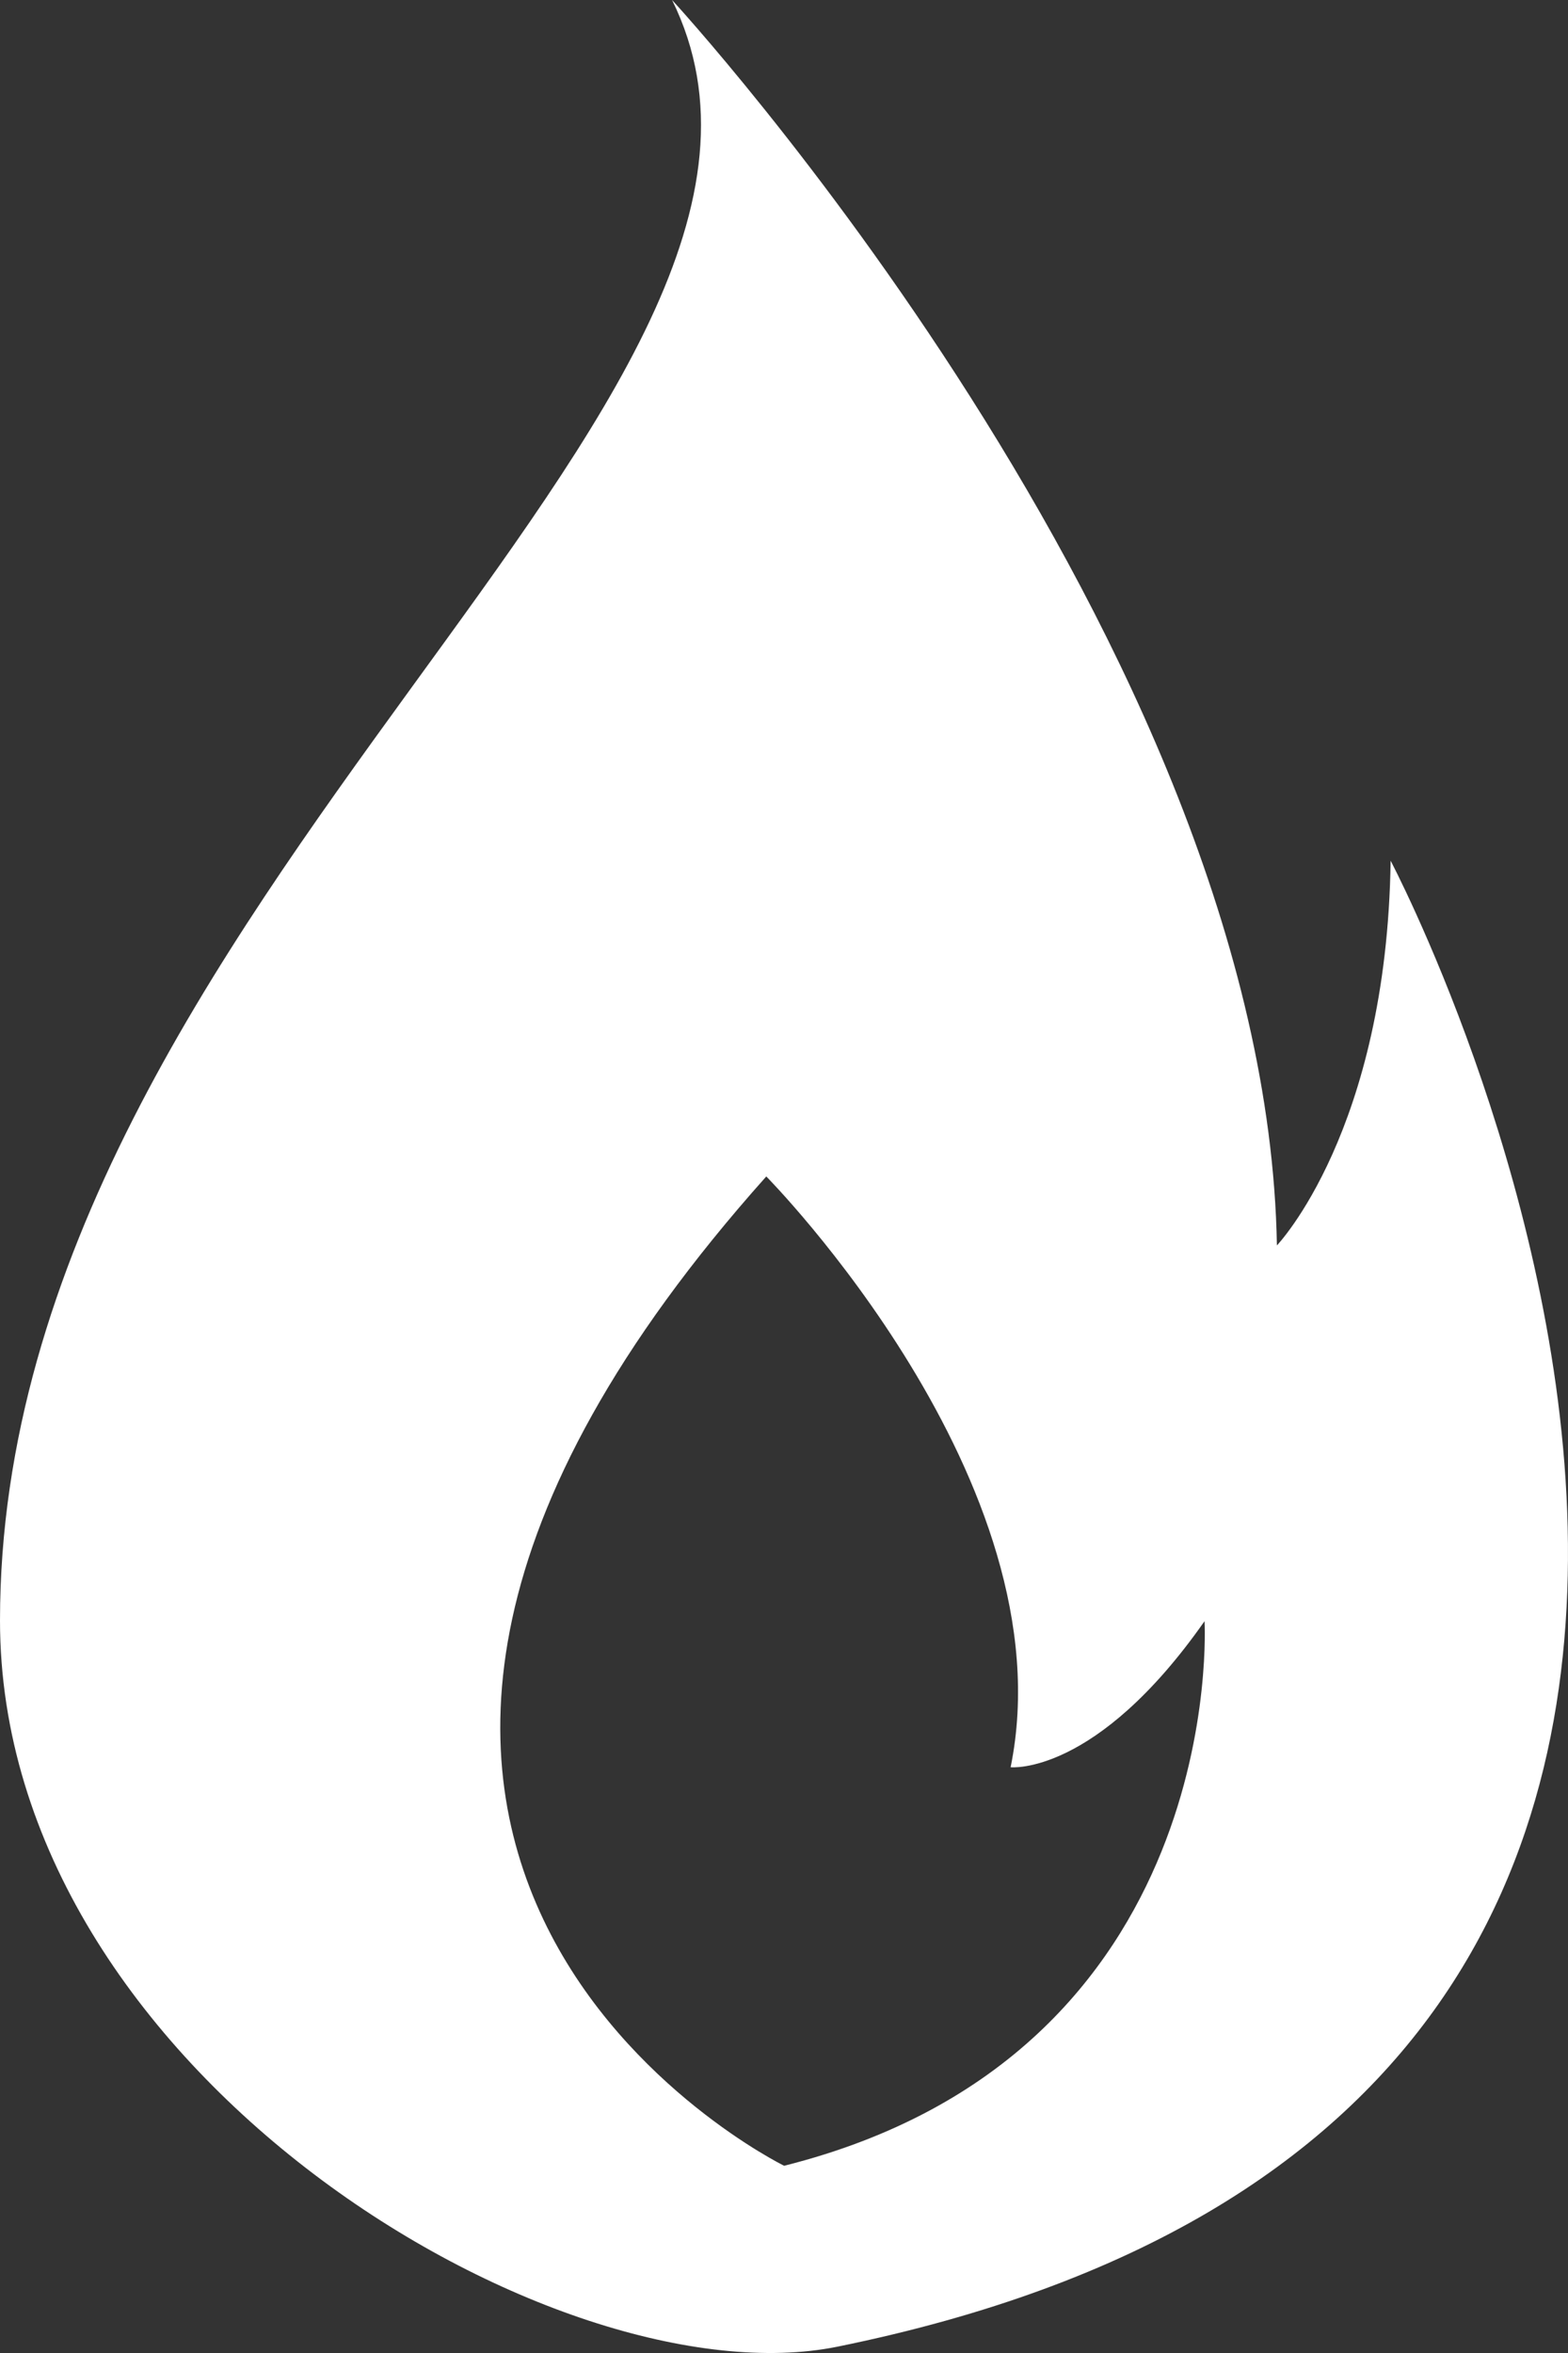 <?xml version="1.0" encoding="UTF-8"?> <svg xmlns="http://www.w3.org/2000/svg" width="34" height="51" viewBox="0 0 34 51" fill="none"><rect x="0" y="0" width="34" height="51" fill="#333333" stroke="none"/> <path d="M30.154 18.656C30.07 24.508 27.688 26.994 27.688 26.994C27.463 13.966 14.573 0 14.573 0C18.833 8.65 0 19.527 0 35.123C0 44.908 12.098 52.093 18.159 50.863C44.362 45.533 30.154 18.656 30.154 18.656ZM16.999 46.94C16.999 46.94 3.417 40.273 16.616 25.499C16.616 25.499 23.174 32.126 21.914 38.304C21.914 38.304 23.763 38.499 26.119 35.138C26.119 35.138 26.668 44.519 16.999 46.943V46.94Z" fill="white"></path> </svg> 